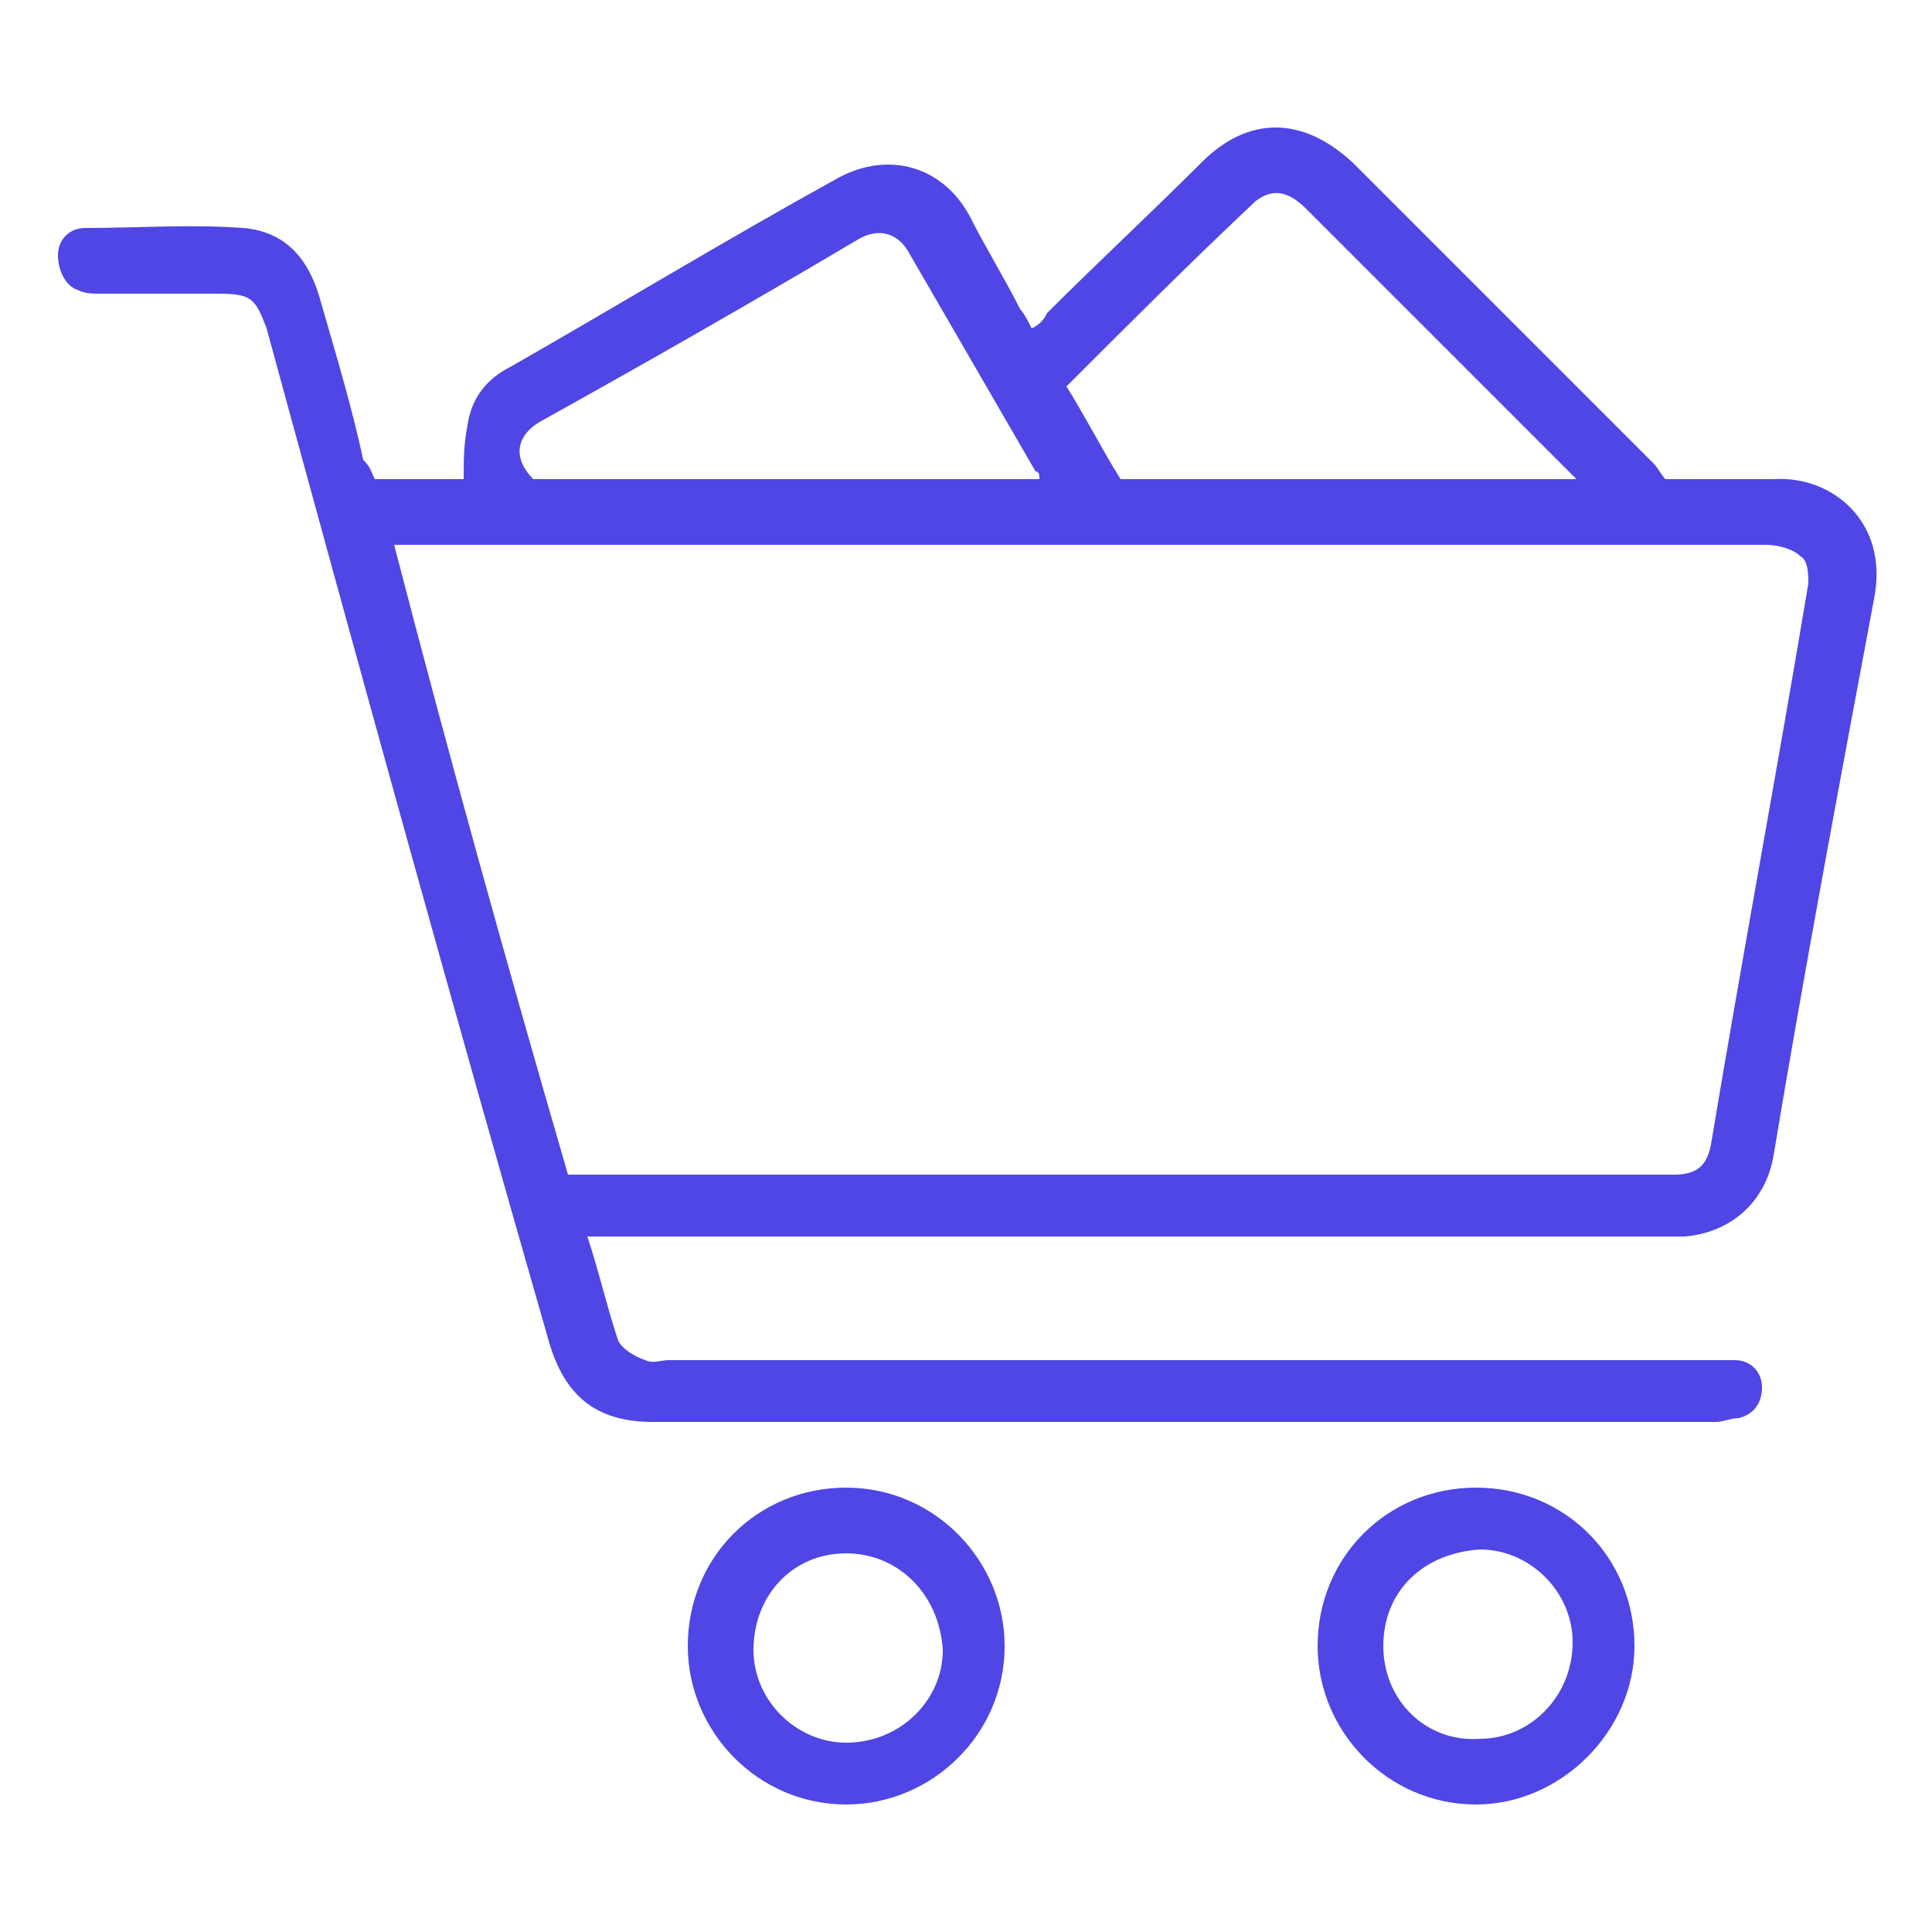 <?xml version="1.0" encoding="utf-8"?>
<!-- Generator: Adobe Illustrator 27.0.0, SVG Export Plug-In . SVG Version: 6.00 Build 0)  -->
<svg version="1.1" id="Layer_1" xmlns="http://www.w3.org/2000/svg" xmlns:xlink="http://www.w3.org/1999/xlink" x="0px" y="0px"
	 viewBox="0 0 50 50" style="enable-background:new 0 0 50 50;" xml:space="preserve">
<style type="text/css">
	.st0{fill:#4F46E5;}
</style>
<g>
	<path class="st0" d="M45.9,12.4c-0.9,0-1.8,0-2.8,0c-0.1-0.1-0.2-0.3-0.3-0.4c-2.6-2.6-5.2-5.2-7.8-7.8c-1.3-1.2-2.7-1.2-3.9,0
		c-1.3,1.3-2.7,2.6-4,3.9c-0.1,0.2-0.2,0.3-0.4,0.4c-0.1-0.2-0.2-0.4-0.3-0.5c-0.4-0.8-0.9-1.6-1.3-2.4c-0.7-1.3-2.1-1.7-3.4-1
		c-2.9,1.6-5.7,3.3-8.5,4.9c-0.6,0.3-1,0.8-1.1,1.5C12,11.5,12,11.9,12,12.4c-0.8,0-1.5,0-2.3,0c-0.1-0.2-0.1-0.3-0.3-0.5
		c-0.3-1.4-0.7-2.7-1.1-4.1C8,6.7,7.4,6,6.3,5.9c-1.4-0.1-2.7,0-4.1,0c-0.4,0-0.7,0.3-0.7,0.7C1.5,7,1.7,7.4,2,7.5
		c0.2,0.1,0.4,0.1,0.6,0.1c1,0,2,0,3,0c0.9,0,1,0.1,1.3,0.9c2.4,8.8,4.8,17.5,7.3,26.2c0.4,1.4,1.2,2.1,2.7,2.1c9.2,0,18.3,0,27.5,0
		c0.2,0,0.4-0.1,0.6-0.1c0.4-0.1,0.6-0.4,0.6-0.8c0-0.4-0.3-0.7-0.7-0.7c-0.2,0-0.4,0-0.6,0c-9,0-18,0-27,0c-0.2,0-0.4,0.1-0.6,0
		c-0.3-0.1-0.6-0.3-0.7-0.5c-0.3-0.9-0.5-1.8-0.8-2.7c0.3,0,0.5,0,0.7,0c9,0,18,0,27,0c0.3,0,0.5,0,0.7,0c1.2-0.1,2.1-0.9,2.3-2.1
		c0.8-4.8,1.7-9.6,2.6-14.4C48.9,13.5,47.4,12.3,45.9,12.4z M32.5,5.2c0.4-0.3,0.8-0.3,1.3,0.2c1.6,1.6,3.1,3.1,4.7,4.7
		c0.7,0.7,1.5,1.5,2.3,2.3c-4,0-7.9,0-11.8,0c-0.5-0.8-0.9-1.6-1.4-2.4C29.2,8.4,30.8,6.8,32.5,5.2z M14,10.9
		c2.7-1.5,5.5-3.1,8.2-4.7c0.5-0.3,1-0.2,1.3,0.3c1.1,1.9,2.2,3.8,3.3,5.7c0.1,0,0.1,0.1,0.1,0.2c-4.3,0-8.7,0-13.1,0
		C13.3,11.9,13.3,11.3,14,10.9z M44.3,29.5c-0.1,0.7-0.4,0.9-1,0.9c-0.1,0-0.2,0-0.3,0c-9.3,0-18.5,0-27.7,0c-0.2,0-0.4,0-0.6,0
		c-1.6-5.5-3.1-10.9-4.5-16.3c0.2,0,0.3,0,0.5,0c11.6,0,23.3,0,35,0c0.3,0,0.7,0.1,0.9,0.3c0.2,0.1,0.2,0.5,0.2,0.7
		C46,19.9,45.1,24.7,44.3,29.5z"/>
	<path class="st0" d="M21.9,38.5c-2.3,0-4.1,1.8-4.1,4.1c0,2.2,1.8,4.1,4.1,4.1c2.2,0,4.1-1.8,4.1-4.1C26,40.4,24.2,38.5,21.9,38.5z
		 M21.9,45.1c-1.3,0-2.4-1.1-2.4-2.4c0-1.4,1-2.5,2.4-2.5c1.3,0,2.4,1,2.5,2.5C24.4,44,23.3,45.1,21.9,45.1z"/>
	<path class="st0" d="M38.2,38.5c-2.3,0-4.1,1.8-4.1,4.1c0,2.2,1.8,4.1,4.1,4.1c2.2,0,4.1-1.9,4.1-4.1
		C42.3,40.3,40.5,38.5,38.2,38.5z M38.3,45c-1.4,0.1-2.5-1-2.5-2.4c0-1.4,1-2.4,2.5-2.5c1.3,0,2.4,1.1,2.4,2.4
		C40.7,43.9,39.6,45,38.3,45z"/>
</g>
</svg>
